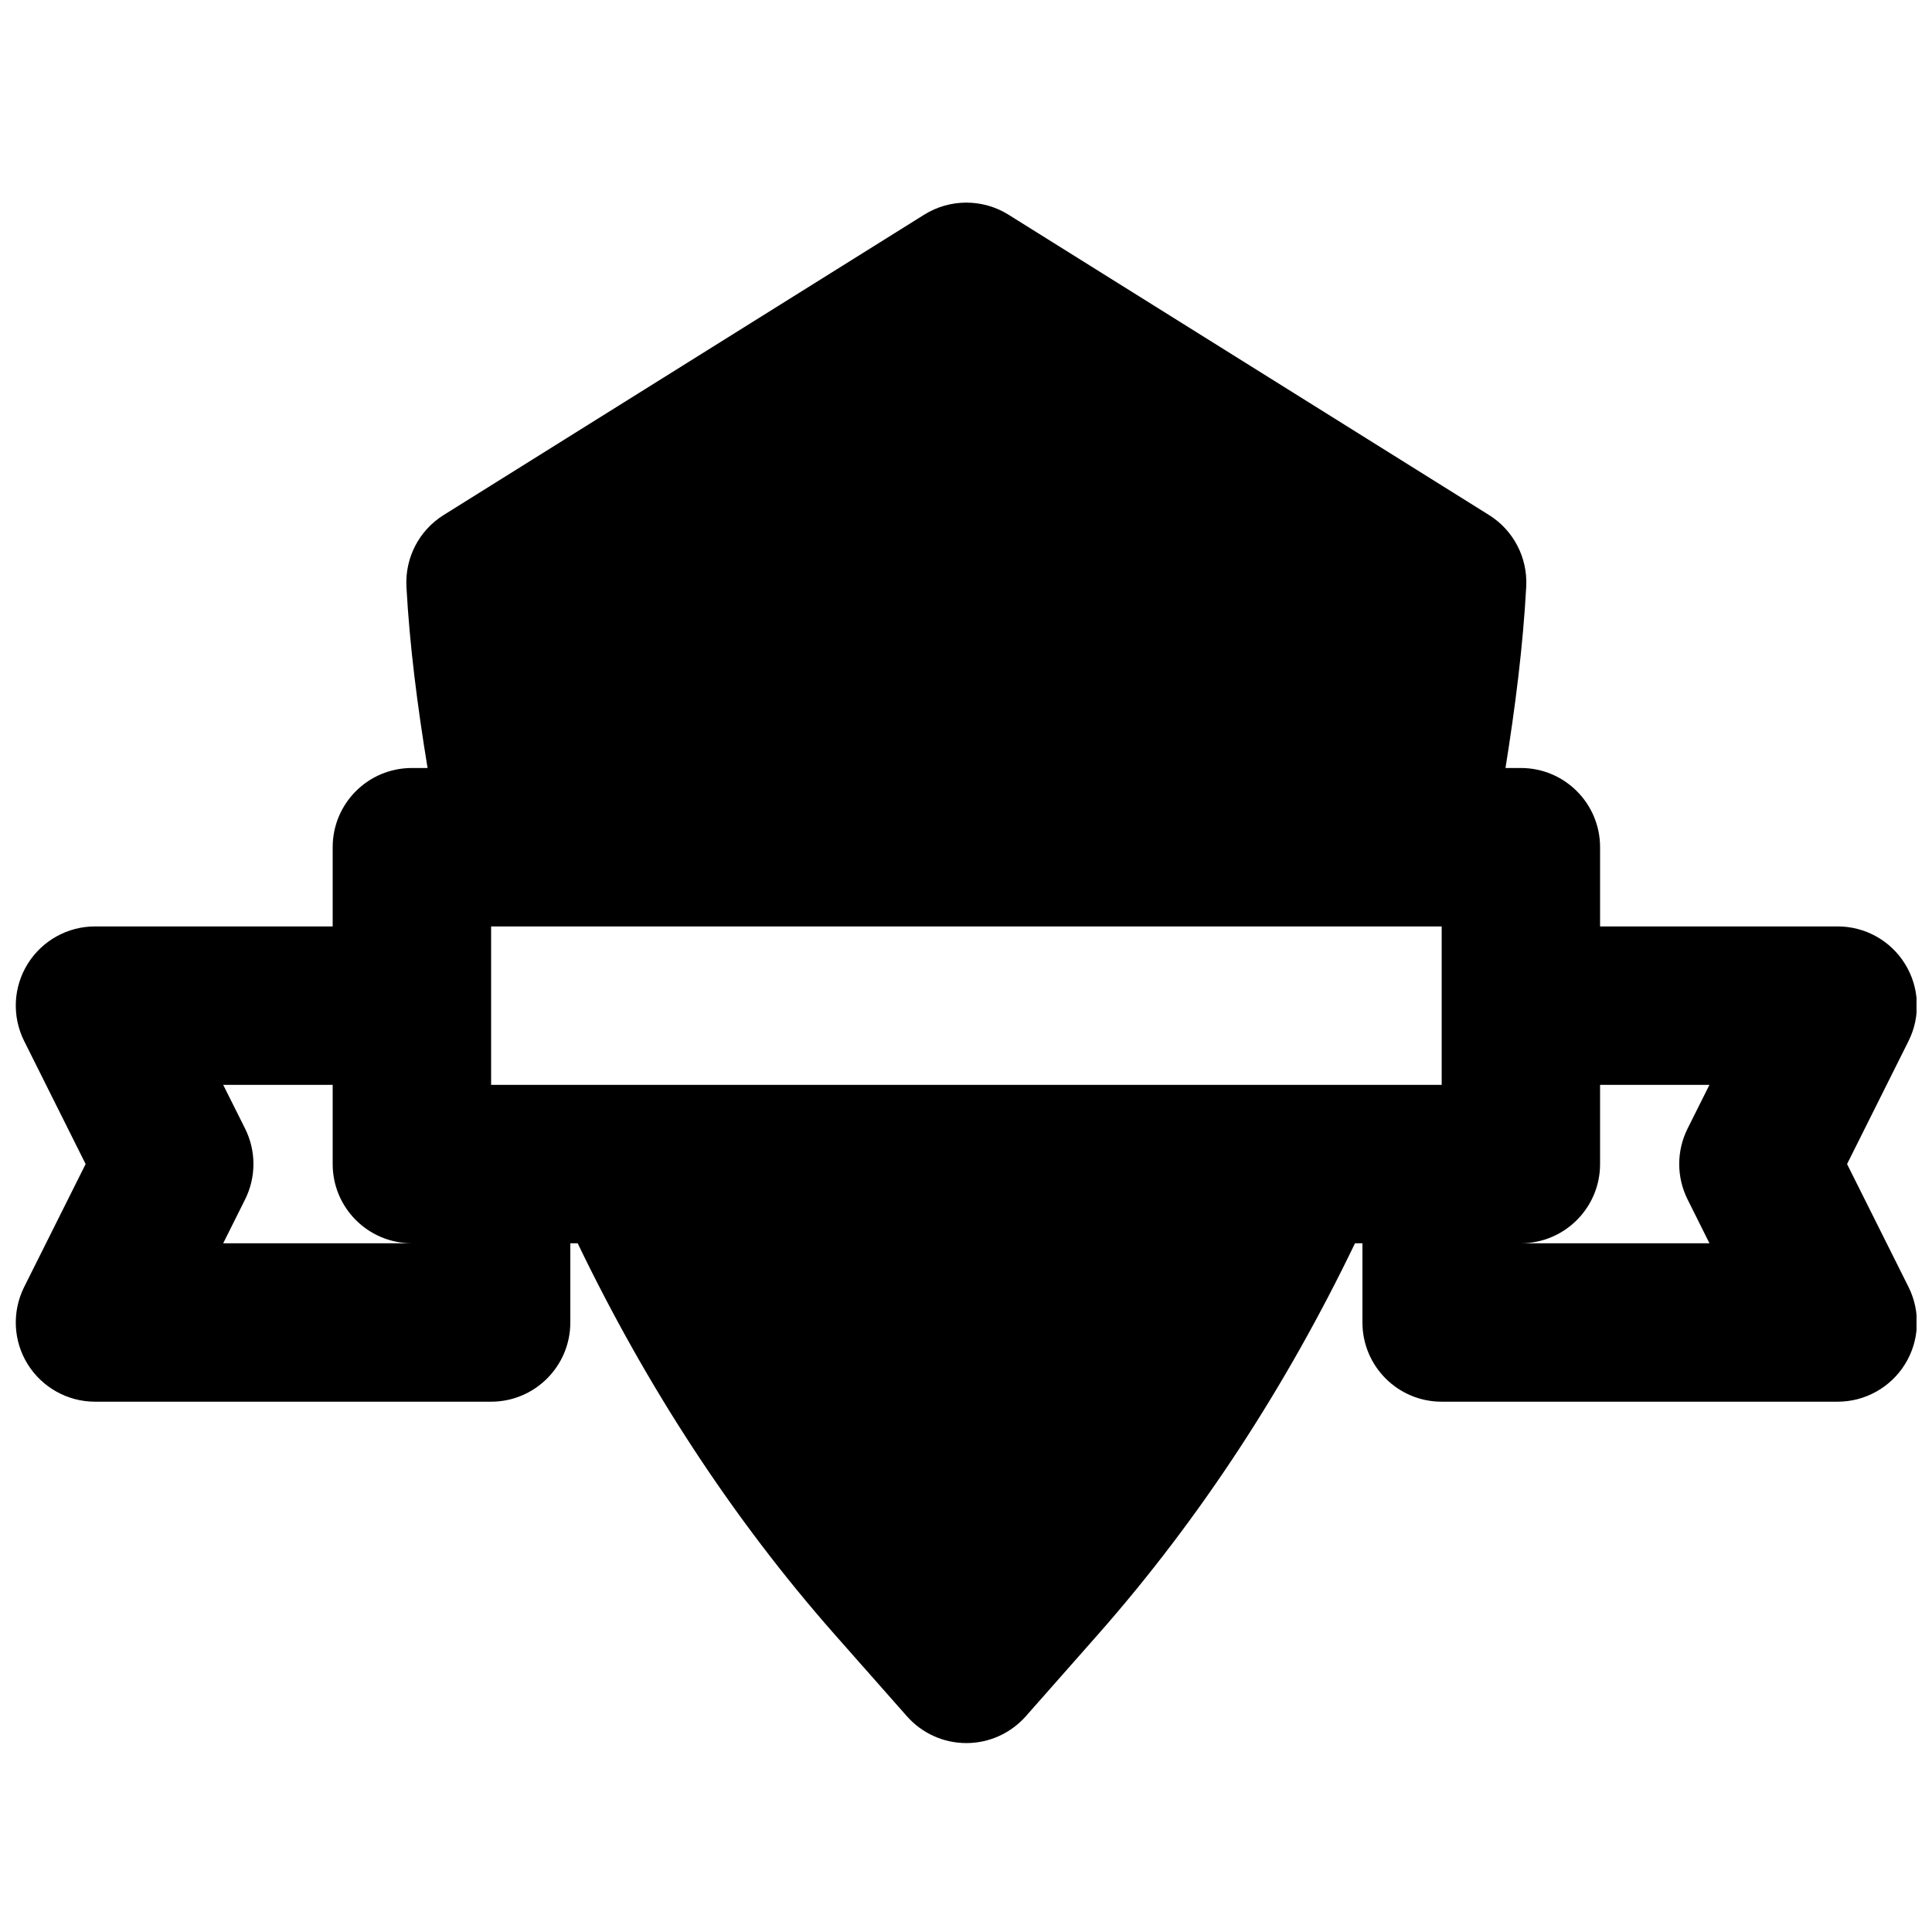 <?xml version="1.0" encoding="UTF-8"?>
<!-- Uploaded to: SVG Repo, www.svgrepo.com, Generator: SVG Repo Mixer Tools -->
<svg width="800px" height="800px" version="1.1" viewBox="144 144 512 512" xmlns="http://www.w3.org/2000/svg">
 <defs>
  <clipPath id="a">
   <path d="m148.09 197h503.81v409h-503.81z"/>
  </clipPath>
 </defs>
 <g clip-path="url(#a)">
  <path d="m591.23 461.87 5.793 11.609h-49.98c11.586 0 20.992-9.406 20.992-20.992v-20.992h28.988l-5.793 11.586c-2.961 5.922-2.961 12.867 0 18.789zm-388.08 11.609 5.797-11.609c2.957-5.922 2.957-12.867 0-18.789l-5.797-11.586h29.012v20.992c0 11.586 9.383 20.992 20.992 20.992zm286.88-41.984h-215.88v-41.984h251.91v41.984zm143.46 20.992 16.289-32.602c3.254-6.508 2.918-14.234-0.926-20.426-3.82-6.191-10.578-9.949-17.84-9.949h-62.977v-20.992c0-11.609-9.406-20.992-20.992-20.992h-4.074c2.582-16.121 4.641-32.246 5.5-48.113 0.379-7.621-3.359-14.863-9.844-18.914l-127.4-79.625c-6.801-4.238-15.469-4.238-22.273 0l-127.4 79.625c-6.488 4.051-10.223 11.293-9.848 18.914 0.84 15.555 2.898 31.613 5.606 48.113h-4.156c-11.609 0-20.992 9.383-20.992 20.992v20.992h-62.977c-7.281 0-14.023 3.758-17.863 9.949-3.84 6.191-4.176 13.918-0.922 20.426l16.289 32.602-16.289 32.578c-3.254 6.527-2.918 14.254 0.922 20.445 3.84 6.172 10.582 9.953 17.863 9.953h104.96c11.59 0 20.992-9.406 20.992-20.992v-20.992h1.953c18.262 37.953 40.957 72.863 68.035 103.59l19.227 21.77c3.992 4.512 9.699 7.094 15.746 7.094 6.023 0 11.734-2.582 15.742-7.094l19.211-21.77c27.078-30.73 49.77-65.641 68.035-103.59h1.973v20.992c0 11.586 9.383 20.992 20.992 20.992h104.96c7.262 0 14.02-3.781 17.84-9.953 3.844-6.191 4.18-13.918 0.926-20.445z" fill-rule="evenodd"/>
 </g>
</svg>